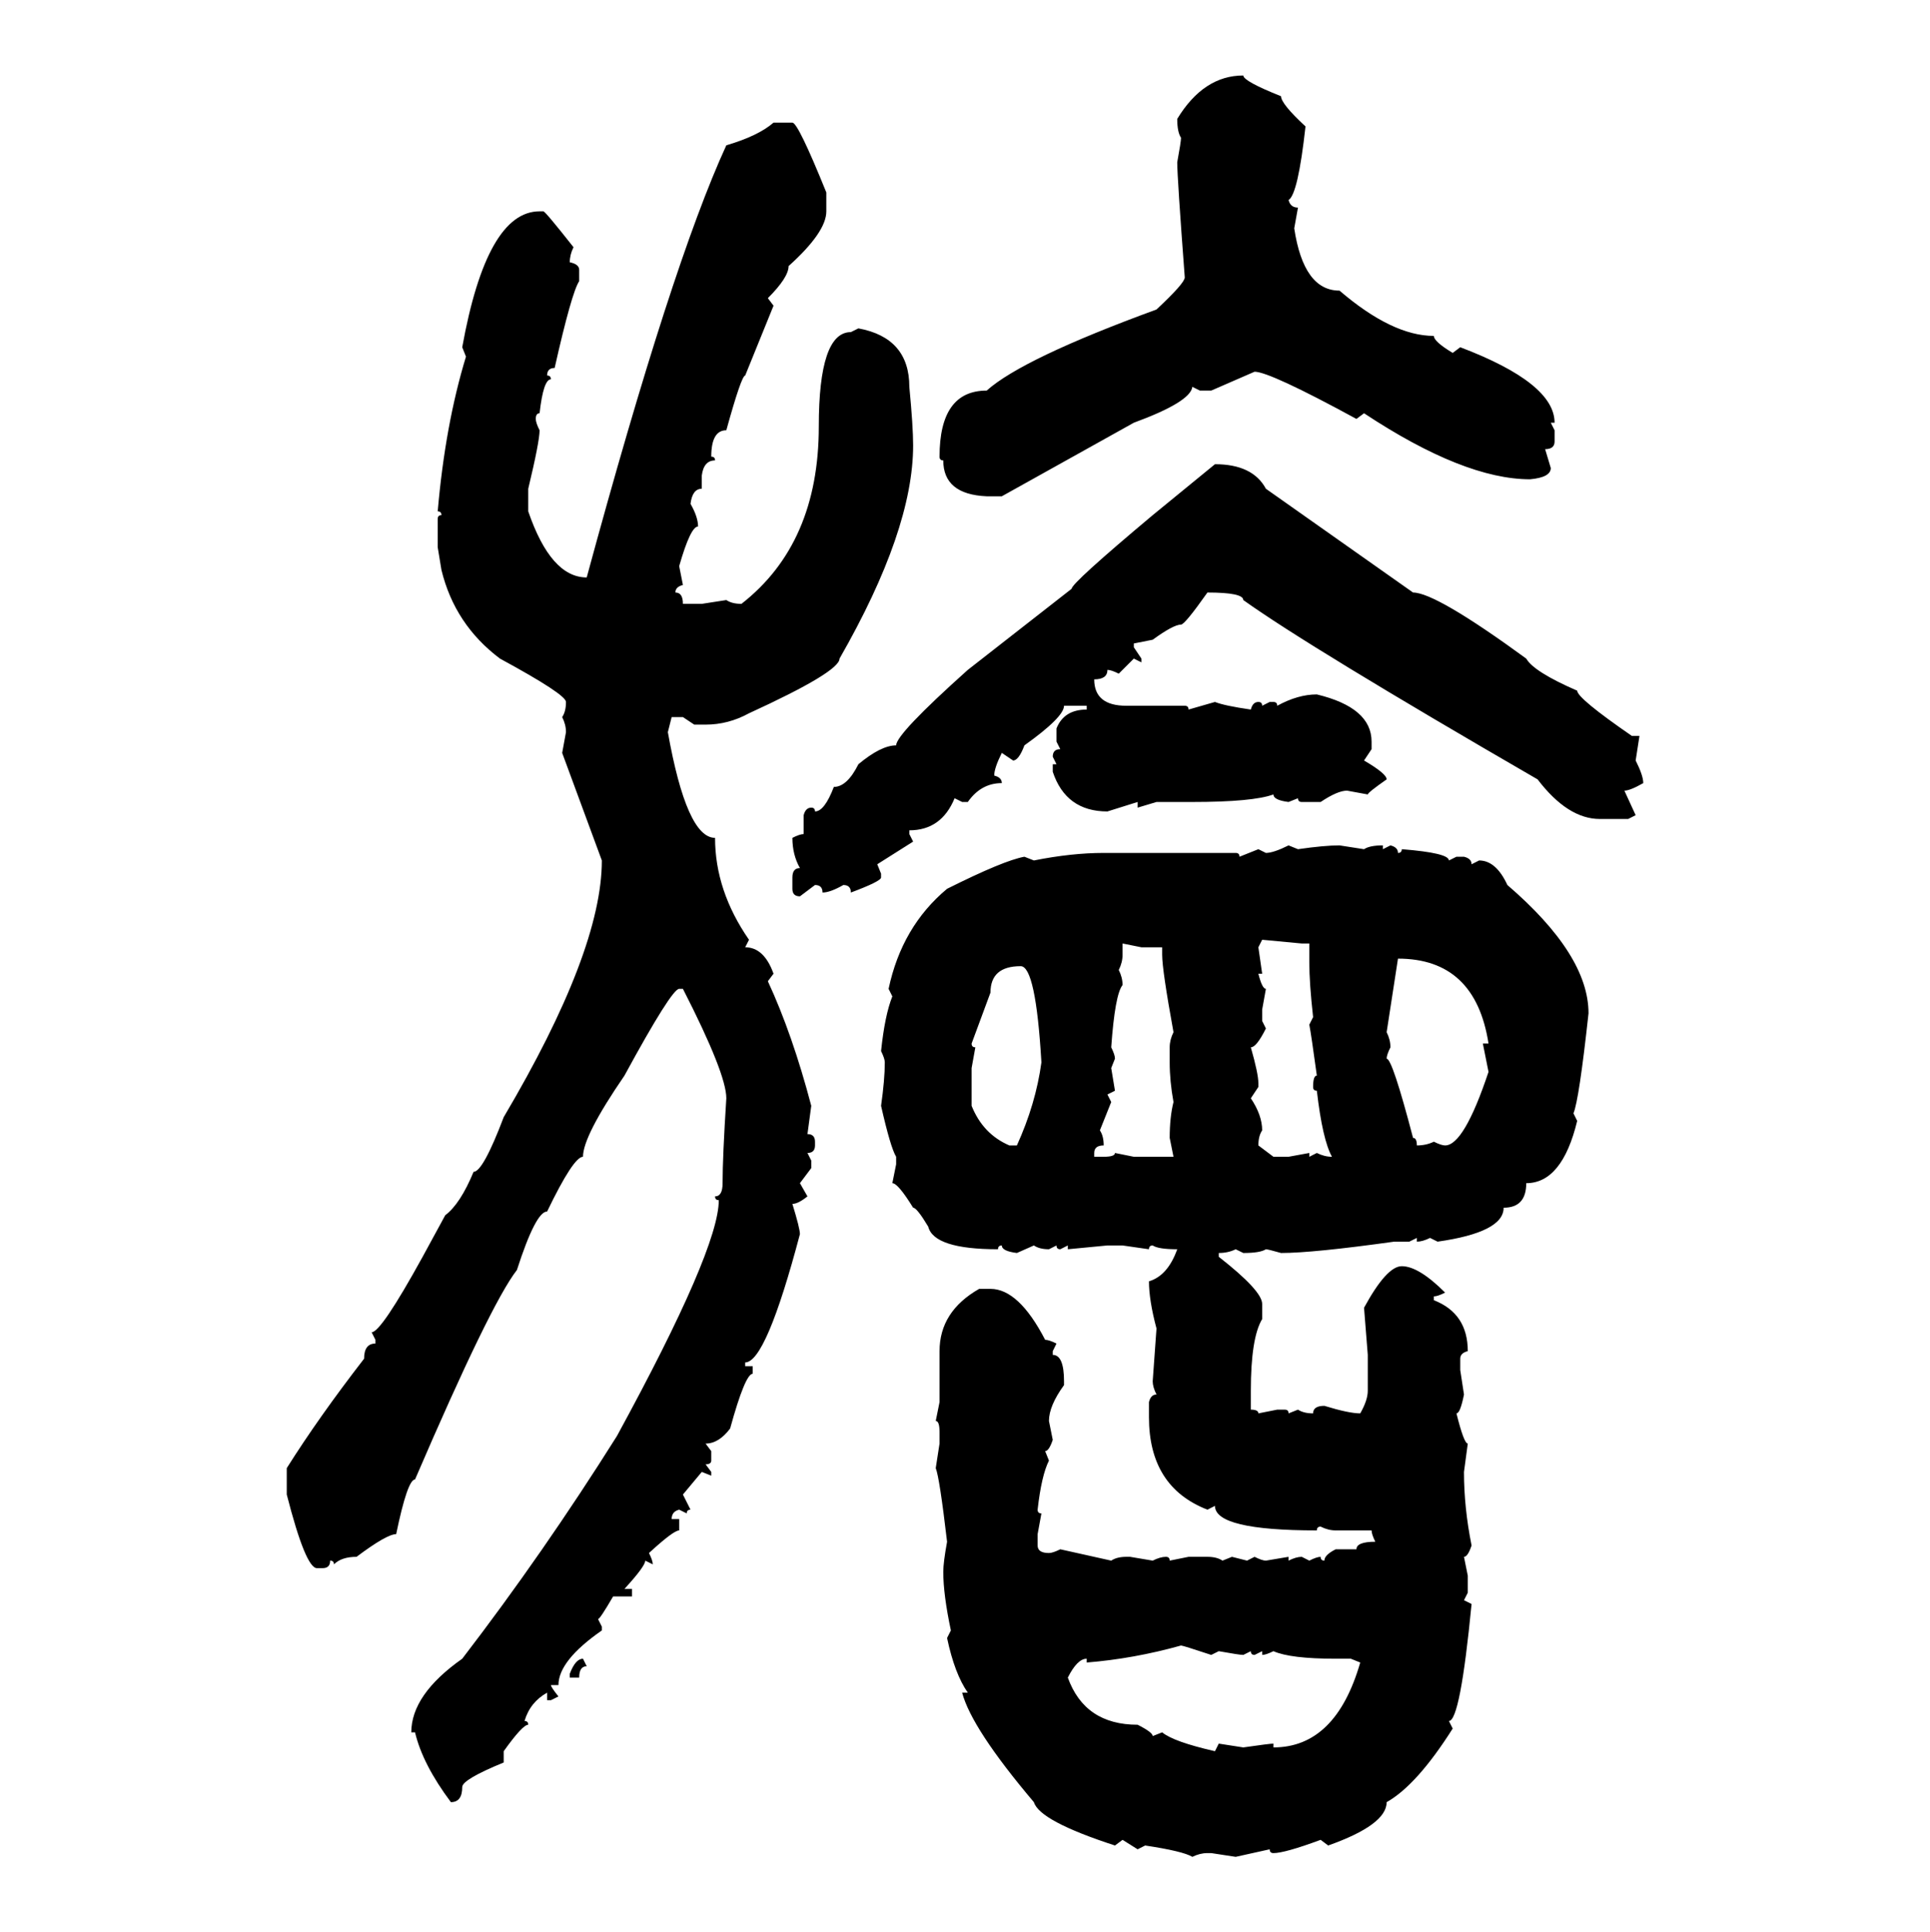 <svg xmlns="http://www.w3.org/2000/svg" xmlns:xlink="http://www.w3.org/1999/xlink" width="299.707" height="300"><path d="M193.07 11.72L193.07 11.72Q193.07 12.60 198.93 14.94L198.93 14.94Q198.93 16.11 202.73 19.63L202.73 19.63Q201.56 30.18 200.10 31.05L200.10 31.05Q200.39 32.23 201.56 32.23L201.56 32.23L200.98 35.45Q202.44 45.12 208.01 45.12L208.01 45.12Q216.21 52.15 222.66 52.15L222.66 52.15Q222.66 53.03 225.59 54.79L225.59 54.79L226.76 53.91Q241.41 59.47 241.41 65.63L241.41 65.63L240.82 65.63L241.41 66.80L241.41 68.55Q241.41 69.73 239.94 69.73L239.94 69.73L240.82 72.66Q240.82 74.12 237.60 74.41L237.60 74.41Q227.34 74.41 211.82 64.16L211.82 64.16L210.64 65.04Q197.17 57.71 194.82 57.71L194.82 57.71L188.09 60.64L186.33 60.64L185.16 60.06Q184.86 62.40 176.07 65.63L176.07 65.63L155.57 77.05L153.22 77.05Q146.48 76.76 146.48 71.48L146.48 71.48Q145.90 71.48 145.90 70.90L145.90 70.90Q145.90 60.64 153.22 60.64L153.22 60.64Q158.79 55.66 179.59 48.05L179.59 48.05Q183.98 43.95 183.98 43.07L183.98 43.07Q182.81 27.54 182.81 25.20L182.81 25.20Q183.40 21.97 183.40 21.39L183.40 21.39Q182.81 20.51 182.81 18.46L182.81 18.46Q186.91 11.72 193.07 11.72ZM120.12 19.04L120.12 19.04L123.05 19.04Q123.93 19.04 128.32 29.88L128.32 29.88L128.32 32.81Q128.32 36.04 122.46 41.31L122.46 41.31Q122.46 43.07 119.24 46.29L119.24 46.29L120.12 47.46L115.72 58.30Q115.14 58.30 112.79 66.80L112.79 66.80Q110.45 66.80 110.45 70.90L110.45 70.90Q111.04 70.90 111.04 71.48L111.04 71.48Q109.28 71.48 108.98 73.83L108.98 73.83L108.98 75.88Q107.52 75.88 107.23 78.22L107.23 78.22Q108.40 80.27 108.40 81.74L108.40 81.74Q107.23 81.74 105.47 87.89L105.47 87.89L106.05 90.82Q104.88 91.11 104.88 91.99L104.88 91.99Q106.05 91.99 106.05 93.75L106.05 93.75L108.98 93.75L112.79 93.16Q113.67 93.75 115.14 93.75L115.14 93.75Q127.15 84.38 127.15 66.21L127.15 66.21Q127.15 51.56 132.13 51.56L132.13 51.56L133.30 50.98Q141.21 52.44 141.21 60.06L141.21 60.06Q141.80 66.21 141.80 69.14L141.80 69.14Q141.80 82.32 130.37 102.25L130.37 102.25Q130.37 104.30 116.31 110.74L116.31 110.74Q113.09 112.50 109.57 112.50L109.57 112.50L107.81 112.50L106.05 111.33L104.30 111.33L103.71 113.67Q106.64 130.08 111.04 130.08L111.04 130.08Q111.04 138.28 116.31 145.90L116.31 145.90L115.72 147.07Q118.65 147.07 120.12 151.17L120.12 151.17L119.24 152.34Q123.05 160.55 125.98 171.68L125.98 171.68L125.39 176.07Q126.56 176.07 126.56 177.25L126.56 177.25L126.56 177.83Q126.56 179.00 125.39 179.00L125.39 179.00L125.98 180.18L125.98 181.35L124.22 183.69L125.39 185.74Q123.93 186.91 123.05 186.91L123.05 186.91Q124.22 190.72 124.22 191.60L124.22 191.60Q118.95 211.52 115.72 211.52L115.72 211.52L115.72 212.11L116.89 212.11L116.89 213.28Q115.72 213.28 113.38 221.78L113.38 221.78Q111.62 224.12 109.57 224.12L109.57 224.12L110.45 225.29L110.45 226.76Q110.45 227.34 109.57 227.34L109.57 227.34L110.45 228.52L110.45 229.10L108.98 228.52L106.05 232.03L107.23 234.38Q106.64 234.38 106.64 234.96L106.64 234.96L105.47 234.38Q104.30 234.67 104.30 235.84L104.30 235.84L105.47 235.84L105.47 237.60Q104.59 237.60 100.78 241.11L100.78 241.11Q101.37 242.29 101.37 242.87L101.37 242.87L100.20 242.29Q100.20 243.16 96.97 246.68L96.97 246.68L98.14 246.68L98.14 247.85L95.21 247.85Q93.16 251.37 92.87 251.37L92.87 251.37L93.46 252.54L93.46 253.13Q86.72 257.81 86.72 261.62L86.72 261.62L85.55 261.62Q85.55 261.91 86.72 263.38L86.72 263.38L85.55 263.96L84.96 263.96L84.96 262.79Q82.32 264.26 81.45 267.19L81.45 267.19Q82.03 267.19 82.03 267.77L82.03 267.77Q81.15 267.77 78.22 271.88L78.22 271.88L78.22 273.63Q71.78 276.27 71.78 277.44L71.78 277.44Q71.78 279.79 70.02 279.79L70.02 279.79Q65.63 273.93 64.45 268.95L64.45 268.95L63.87 268.95Q63.87 263.09 71.78 257.52L71.78 257.52Q84.38 241.11 95.80 222.95L95.80 222.95Q111.62 193.95 111.62 186.33L111.62 186.33Q111.04 186.33 111.04 185.74L111.04 185.74Q112.21 185.74 112.21 183.69L112.21 183.69Q112.21 179.59 112.79 170.51L112.79 170.51Q112.79 166.70 106.05 153.52L106.05 153.52L105.47 153.52Q104.30 153.52 96.97 166.99L96.97 166.99Q90.53 176.37 90.53 179.59L90.53 179.59Q89.06 179.59 84.96 188.09L84.96 188.09Q83.20 188.09 80.27 197.17L80.27 197.17Q76.17 202.44 64.45 229.69L64.45 229.69Q63.28 229.69 61.52 238.18L61.52 238.18Q60.06 238.18 55.37 241.70L55.37 241.70Q53.03 241.70 51.86 242.87L51.86 242.87Q51.86 242.29 51.27 242.29L51.27 242.29Q51.27 243.46 50.10 243.46L50.10 243.46L49.22 243.46Q47.46 243.46 44.53 232.03L44.53 232.03L44.53 227.93Q49.51 220.02 56.54 210.94L56.54 210.94Q56.54 208.59 58.30 208.59L58.30 208.59L58.30 208.01L57.71 206.84Q59.18 206.84 65.63 195.12L65.63 195.12L69.14 188.67Q71.48 186.91 73.54 181.93L73.54 181.93Q75 181.93 78.22 173.44L78.22 173.44Q93.46 147.66 93.46 133.59L93.46 133.59L87.30 116.89L87.89 113.67Q87.89 112.50 87.30 111.33L87.30 111.33Q87.89 110.45 87.89 108.98L87.89 108.98Q87.89 107.81 77.64 102.25L77.64 102.25Q70.61 96.97 68.55 88.48L68.55 88.48L67.97 84.96L67.97 80.57Q67.97 79.98 68.55 79.98L68.55 79.98Q68.55 79.39 67.97 79.39L67.97 79.39Q69.14 65.92 72.36 55.37L72.36 55.37L71.78 53.91Q75.59 32.81 83.79 32.81L83.79 32.81L84.38 32.81Q84.67 32.81 89.06 38.38L89.06 38.38Q88.48 39.55 88.48 40.72L88.48 40.72Q89.94 41.02 89.94 41.89L89.94 41.89L89.94 43.65Q88.77 45.41 86.13 57.13L86.13 57.13Q84.96 57.13 84.96 58.30L84.96 58.30Q85.55 58.30 85.55 58.89L85.55 58.89Q84.38 58.89 83.79 64.16L83.79 64.16Q83.20 64.16 83.20 65.04L83.20 65.04Q83.20 65.63 83.79 66.80L83.79 66.80Q83.79 68.55 82.03 75.88L82.03 75.88L82.03 79.39Q85.55 89.65 91.11 89.65L91.11 89.65Q104.30 41.02 112.79 22.56L112.79 22.56Q117.77 21.09 120.12 19.04ZM179.00 79.98L188.67 72.07Q194.53 72.07 196.58 75.88L196.58 75.88L219.43 91.99Q222.95 91.99 237.01 102.25L237.01 102.25Q238.18 104.30 244.92 107.23L244.92 107.23Q244.92 108.40 253.42 114.26L253.42 114.26L254.59 114.26L254.00 118.07Q255.18 120.41 255.18 121.58L255.18 121.58Q253.13 122.75 252.25 122.75L252.25 122.75L254.00 126.56L252.83 127.15L248.44 127.15Q243.46 127.15 238.77 121.00L238.77 121.00Q203.32 100.49 193.07 93.16L193.07 93.16Q193.07 91.99 187.50 91.99L187.50 91.99Q183.98 96.97 183.40 96.97L183.40 96.97Q182.23 96.97 179.00 99.32L179.00 99.32L176.07 99.90L176.07 100.49L177.25 102.25L177.25 102.83L176.07 102.25L173.73 104.59Q172.56 104.00 171.97 104.00L171.97 104.00Q171.97 105.47 169.92 105.47L169.92 105.47Q169.92 109.57 174.90 109.57L174.90 109.57L183.98 109.57Q184.57 109.57 184.57 110.16L184.57 110.16L188.67 108.98Q190.14 109.57 194.24 110.16L194.24 110.16Q194.53 108.98 195.41 108.98L195.41 108.98Q196.00 108.98 196.00 109.57L196.00 109.57L197.17 108.98L197.75 108.98Q198.34 108.98 198.34 109.57L198.34 109.57Q201.56 107.81 204.49 107.81L204.49 107.81Q212.99 109.86 212.99 115.14L212.99 115.14L212.99 116.31L211.82 118.07Q215.33 120.12 215.33 121.00L215.33 121.00Q212.40 123.05 212.40 123.34L212.40 123.34L209.18 122.75Q207.71 122.75 205.08 124.51L205.08 124.51L202.15 124.51Q201.56 124.51 201.56 123.93L201.56 123.93L200.10 124.51Q197.75 124.22 197.75 123.34L197.75 123.34Q194.53 124.51 185.16 124.51L185.16 124.51L179.59 124.51L176.66 125.39L176.66 124.51L171.97 125.98Q165.53 125.98 163.48 119.82L163.48 119.82L163.48 118.65L164.06 118.65L163.48 117.48Q163.48 116.31 164.65 116.31L164.65 116.31L164.06 115.14L164.06 113.09Q165.23 110.16 168.75 110.16L168.75 110.16L168.75 109.57L165.23 109.57Q165.23 111.33 159.08 115.72L159.08 115.72Q158.20 118.07 157.32 118.07L157.32 118.07L155.57 116.89Q154.39 119.24 154.39 120.41L154.39 120.41Q155.57 120.70 155.57 121.58L155.57 121.58Q152.34 121.58 150.29 124.51L150.29 124.51L149.41 124.51L148.24 123.93Q146.19 128.91 141.21 128.91L141.21 128.91L141.21 129.49L141.80 130.66L136.23 134.18L136.82 135.64L136.82 136.23Q136.82 136.82 132.13 138.57L132.13 138.57Q132.13 137.40 130.96 137.40L130.96 137.40Q128.91 138.57 127.73 138.57L127.73 138.57Q127.73 137.40 126.56 137.40L126.56 137.40L124.22 139.16Q123.05 139.16 123.05 137.99L123.05 137.99L123.05 136.23Q123.05 134.77 124.22 134.77L124.22 134.77Q123.05 132.71 123.05 130.08L123.05 130.08Q124.22 129.49 124.80 129.49L124.80 129.49L124.80 126.56Q125.10 125.39 125.98 125.39L125.98 125.39Q126.56 125.39 126.56 125.98L126.56 125.98Q128.03 125.98 129.49 122.17L129.49 122.17Q131.54 122.17 133.30 118.65L133.30 118.65Q136.82 115.72 139.16 115.72L139.16 115.72Q139.16 113.96 150.29 104.00L150.29 104.00L166.41 91.41Q166.41 90.53 179.00 79.98L179.00 79.98ZM200.10 131.25L200.10 131.25L201.56 131.84Q205.66 131.25 208.01 131.25L208.01 131.25L211.82 131.84Q212.70 131.25 214.75 131.25L214.75 131.25L214.75 131.84L215.92 131.25Q217.09 131.54 217.09 132.42L217.09 132.42Q217.68 132.42 217.68 131.84L217.68 131.84Q225 132.42 225 133.59L225 133.59L226.17 133.01L227.34 133.01Q228.52 133.30 228.52 134.18L228.52 134.18L229.69 133.59Q232.32 133.59 234.08 137.40L234.08 137.40Q246.68 148.24 246.68 157.32L246.68 157.32Q245.21 170.80 244.34 172.85L244.34 172.85L244.92 174.02Q242.58 183.69 237.01 183.69L237.01 183.69Q237.01 187.50 233.50 187.50L233.50 187.50Q233.50 191.31 223.24 192.77L223.24 192.77L222.07 192.19Q220.90 192.77 220.02 192.77L220.02 192.77L220.02 192.19L218.85 192.77L216.50 192.77Q203.91 194.53 198.93 194.53L198.93 194.53Q196.88 193.95 196.58 193.95L196.58 193.95Q195.70 194.53 193.07 194.53L193.07 194.53L191.89 193.95Q190.72 194.53 189.26 194.53L189.26 194.53L189.26 195.12Q196.00 200.39 196.00 202.44L196.00 202.44L196.00 204.79Q194.24 207.71 194.24 215.92L194.24 215.92L194.24 218.85Q195.41 218.85 195.41 219.43L195.41 219.43L198.34 218.85L199.51 218.85Q200.10 218.85 200.10 219.43L200.10 219.43L201.56 218.85Q202.44 219.43 203.91 219.43L203.91 219.43Q203.91 218.26 205.66 218.26L205.66 218.26Q209.47 219.43 211.23 219.43L211.23 219.43Q212.40 217.38 212.40 215.92L212.40 215.92L212.40 210.35L211.82 203.03Q215.33 196.58 217.68 196.58L217.68 196.58Q220.31 196.58 224.41 200.68L224.41 200.68Q223.24 201.27 222.66 201.27L222.66 201.27L222.66 201.86Q227.93 203.91 227.93 209.77L227.93 209.77Q226.76 210.06 226.76 210.94L226.76 210.94L226.76 212.70L227.34 216.50Q226.76 219.43 226.17 219.43L226.17 219.43Q227.34 224.12 227.93 224.12L227.93 224.12L227.34 228.52Q227.34 234.08 228.52 239.94L228.52 239.94Q227.93 241.70 227.34 241.70L227.34 241.70L227.93 244.63L227.93 247.27L227.34 248.44L228.52 249.02Q226.76 267.19 225 267.19L225 267.19L225.59 268.36Q220.02 277.15 215.33 279.79L215.33 279.79Q215.33 283.30 206.25 286.52L206.25 286.52L205.08 285.64Q199.51 287.70 197.75 287.70L197.75 287.70Q197.17 287.70 197.17 287.11L197.17 287.11L191.89 288.28L188.09 287.70L187.50 287.70Q186.33 287.70 185.16 288.28L185.16 288.28Q183.69 287.40 177.83 286.52L177.83 286.52L176.66 287.11L174.32 285.64L173.14 286.52Q161.43 282.71 160.55 279.79L160.55 279.79Q150.88 268.36 149.41 262.79L149.41 262.79L150.29 262.79Q148.24 259.86 147.07 254.30L147.07 254.30L147.66 253.13Q146.48 247.56 146.48 244.04L146.48 244.04Q146.48 242.58 147.07 239.36L147.07 239.36Q145.90 229.39 145.31 227.93L145.31 227.93L145.90 224.12L145.90 222.36Q145.90 220.61 145.31 220.61L145.31 220.61L145.90 217.68L145.90 209.77Q145.90 203.61 152.05 200.10L152.05 200.10L153.81 200.10Q158.20 200.10 162.30 208.01L162.30 208.01Q162.89 208.01 164.06 208.59L164.06 208.59L163.48 209.77L163.48 210.35Q165.23 210.35 165.23 214.45L165.23 214.45L165.23 215.04Q162.89 218.26 162.89 220.61L162.89 220.61L163.48 223.54Q162.89 225.29 162.30 225.29L162.30 225.29L162.89 226.76Q161.72 229.10 161.13 234.38L161.13 234.38Q161.13 234.96 161.72 234.96L161.72 234.96L161.13 238.18L161.13 239.94Q161.13 241.11 162.89 241.11L162.89 241.11Q163.48 241.11 164.65 240.53L164.65 240.53L172.56 242.29Q173.44 241.70 174.90 241.70L174.90 241.70L175.49 241.70L179.00 242.29Q180.18 241.70 181.05 241.70L181.05 241.70Q181.64 241.70 181.64 242.29L181.64 242.29L184.57 241.70L187.50 241.70Q188.96 241.70 189.84 242.29L189.84 242.29L191.31 241.70L193.65 242.29L194.82 241.70Q196.00 242.29 196.58 242.29L196.58 242.29L200.10 241.70L200.10 242.29Q201.27 241.70 202.15 241.70L202.15 241.70L203.32 242.29Q204.49 241.70 205.08 241.70L205.08 241.70Q205.08 242.29 205.66 242.29L205.66 242.29Q205.66 241.41 207.42 240.53L207.42 240.53L210.64 240.53Q210.64 239.36 213.57 239.36L213.57 239.36Q212.99 238.18 212.99 237.60L212.99 237.60L207.42 237.60Q206.25 237.60 205.08 237.01L205.08 237.01Q204.49 237.01 204.49 237.60L204.49 237.60Q188.67 237.60 188.67 233.79L188.67 233.79L187.50 234.38Q178.42 230.86 178.42 220.02L178.42 220.02L178.42 217.68Q178.71 216.50 179.59 216.50L179.59 216.50Q179.00 215.33 179.00 214.45L179.00 214.45L179.59 206.25Q178.42 201.86 178.42 198.93L178.42 198.93Q181.35 198.05 182.81 193.95L182.81 193.95Q179.88 193.95 179.00 193.36L179.00 193.36Q178.42 193.36 178.42 193.95L178.42 193.95L174.32 193.36L171.97 193.36L165.82 193.95L165.82 193.36L164.65 193.95Q164.06 193.95 164.06 193.36L164.06 193.36L162.89 193.95Q161.43 193.95 160.55 193.36L160.55 193.36L157.91 194.53Q155.57 194.24 155.57 193.36L155.57 193.36Q154.98 193.36 154.98 193.95L154.98 193.95Q145.02 193.95 144.14 190.43L144.14 190.43Q142.38 187.50 141.80 187.50L141.80 187.50Q139.45 183.69 138.57 183.69L138.57 183.69L139.16 180.76L139.16 179.59Q138.28 178.13 136.82 171.68L136.82 171.68Q137.40 167.58 137.40 164.94L137.40 164.94Q137.40 164.36 136.82 163.18L136.82 163.18Q137.40 157.62 138.57 154.69L138.57 154.69L137.99 153.52Q140.04 143.85 147.07 137.99L147.07 137.99Q155.86 133.59 159.08 133.01L159.08 133.01L160.55 133.59Q166.41 132.42 171.39 132.42L171.39 132.42L191.89 132.42Q192.48 132.42 192.48 133.01L192.48 133.01L195.41 131.84L196.58 132.42Q197.75 132.42 200.10 131.25ZM202.15 146.48L196.00 145.90L195.41 147.07L196.00 151.17L195.41 151.17Q196.00 153.52 196.58 153.52L196.58 153.52L196.00 156.74L196.00 158.50L196.58 159.67Q195.12 162.60 194.24 162.60L194.24 162.60Q195.41 166.70 195.41 168.16L195.41 168.16L195.41 168.75L194.24 170.51Q196.00 173.14 196.00 175.49L196.00 175.49Q195.41 176.37 195.41 177.83L195.41 177.83L197.75 179.59L200.10 179.59L203.32 179.00L203.32 179.59L204.49 179.00Q205.66 179.59 206.84 179.59L206.84 179.59Q205.37 176.95 204.49 169.34L204.49 169.34Q203.91 169.34 203.91 168.75L203.91 168.75Q203.91 166.99 204.49 166.99L204.49 166.99Q203.61 160.55 203.32 159.08L203.32 159.08L203.91 157.91Q203.32 152.64 203.32 149.41L203.32 149.41L203.32 146.48L202.15 146.48ZM177.25 147.07L174.32 146.48L174.32 148.24Q174.32 149.41 173.73 150.59L173.73 150.59Q174.32 151.76 174.32 152.93L174.32 152.93Q173.14 154.39 172.56 162.60L172.56 162.60Q173.14 163.77 173.14 164.36L173.14 164.36L172.56 165.82L173.14 169.34L171.97 169.92L172.56 171.09L170.80 175.49Q171.39 176.37 171.39 177.83L171.39 177.83Q169.92 177.83 169.92 179.00L169.92 179.00L169.92 179.59L171.39 179.59Q173.14 179.59 173.14 179.00L173.14 179.00L176.07 179.59L182.23 179.59L181.64 176.66Q181.64 173.44 182.23 171.09L182.23 171.09Q181.64 167.87 181.64 164.94L181.64 164.94L181.64 162.60Q181.64 161.43 182.23 160.25L182.23 160.25Q180.47 150.59 180.47 148.24L180.47 148.24L180.47 147.07L177.25 147.07ZM217.09 148.83L217.09 148.83L215.33 160.25Q215.92 161.43 215.92 162.60L215.92 162.60Q215.33 163.77 215.33 164.36L215.33 164.36Q216.21 164.36 219.43 176.66L219.43 176.66Q220.02 176.66 220.02 177.83L220.02 177.83Q221.48 177.83 222.66 177.25L222.66 177.25Q223.83 177.83 224.41 177.83L224.41 177.83Q227.34 177.83 231.15 166.41L231.15 166.41L230.27 162.01L231.15 162.01Q229.10 148.83 217.09 148.83ZM153.81 154.10L150.88 162.01Q150.88 162.60 151.46 162.60L151.46 162.60L150.88 165.82L150.88 171.68Q152.64 176.07 156.74 177.83L156.74 177.83L157.91 177.83Q160.84 171.39 161.72 164.94L161.72 164.94Q160.84 150 158.50 150L158.50 150Q153.81 150 153.81 154.10L153.81 154.10ZM168.75 258.11L168.75 258.11L168.75 257.52Q167.29 257.52 165.82 260.45L165.82 260.45Q168.46 267.77 176.66 267.77L176.66 267.77Q179.00 268.95 179.00 269.53L179.00 269.53L180.47 268.95Q182.23 270.41 188.67 271.88L188.67 271.88L189.26 270.70L193.07 271.29Q197.17 270.70 197.75 270.70L197.75 270.70L197.75 271.29Q207.42 271.29 211.23 258.11L211.23 258.11L209.77 257.52L207.42 257.52Q200.39 257.52 197.75 256.35L197.75 256.35Q196.58 256.93 196.00 256.93L196.00 256.93L196.00 256.35L194.82 256.93Q194.24 256.93 194.24 256.35L194.24 256.35L193.07 256.93Q192.48 256.93 189.26 256.35L189.26 256.35L188.09 256.93Q183.69 255.47 183.40 255.47L183.40 255.47Q176.07 257.52 168.75 258.11ZM90.53 257.52L90.53 257.52L91.11 258.69Q89.94 258.69 89.94 260.45L89.94 260.45L88.48 260.45L88.48 259.86Q89.36 257.52 90.53 257.52Z"/></svg>